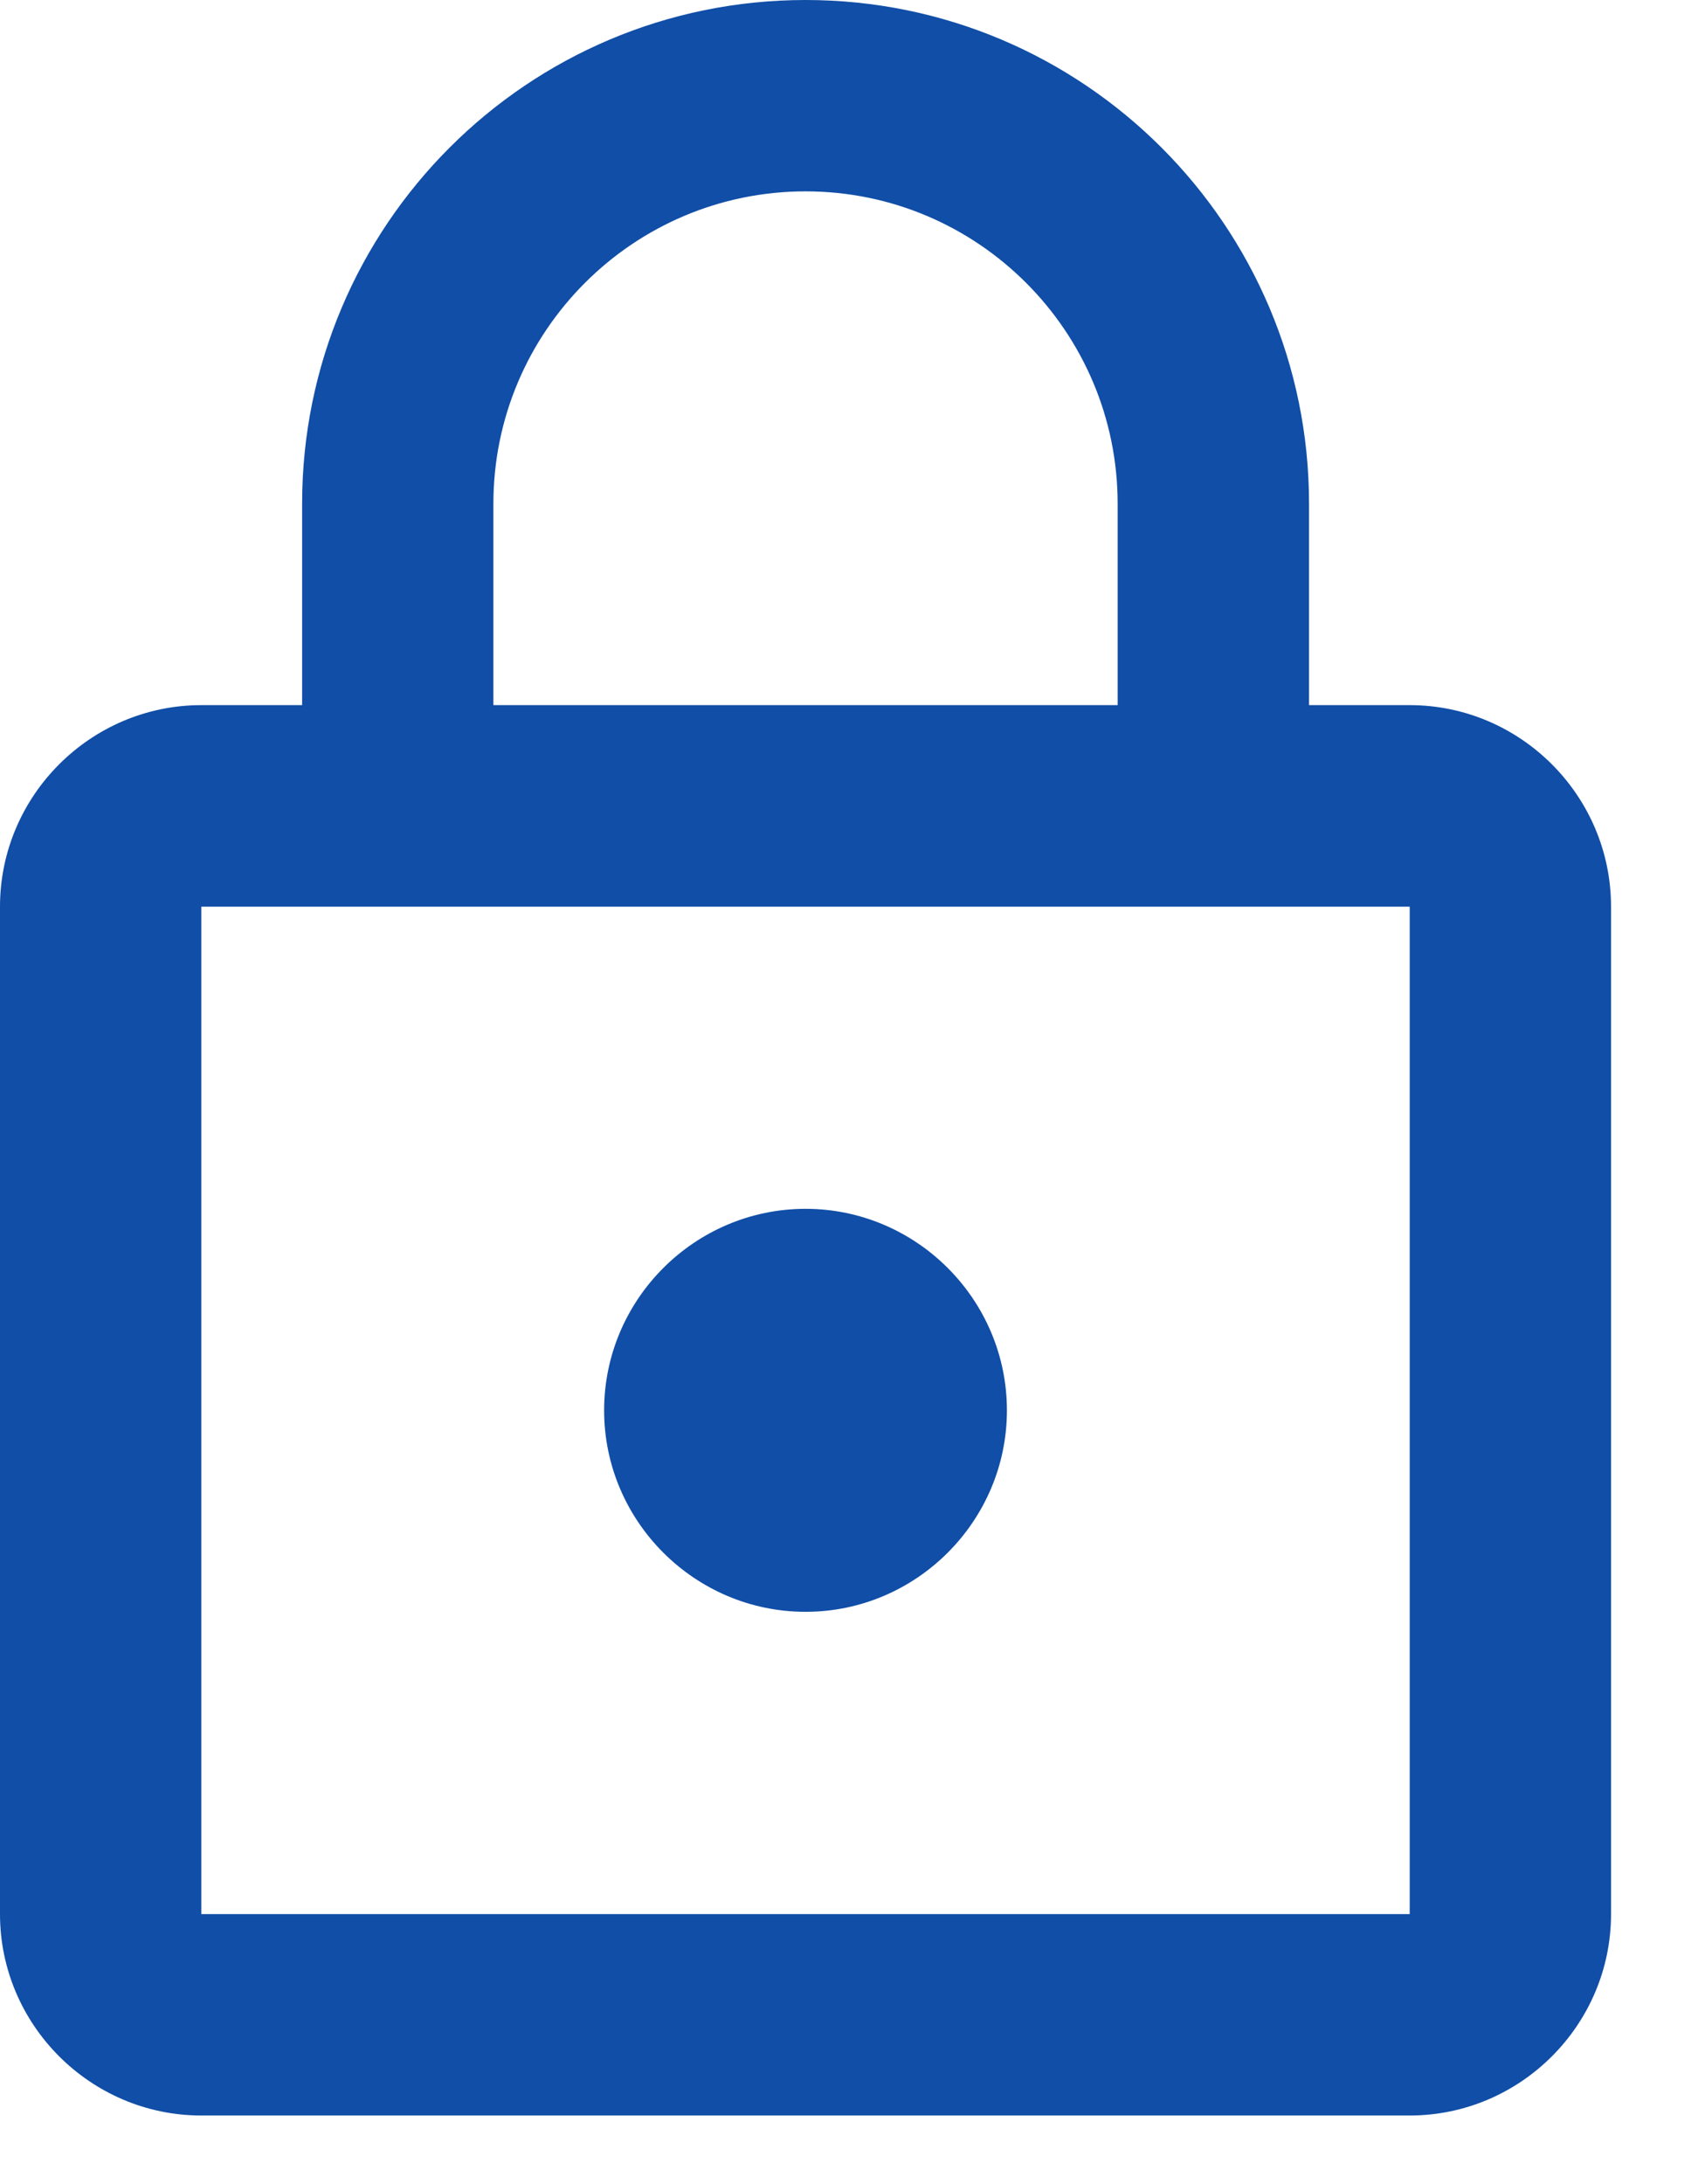 <svg width="14" height="18" viewBox="0 0 14 18" fill="none" xmlns="http://www.w3.org/2000/svg">
<path d="M6.642 13.283C7.555 13.283 8.302 12.536 8.302 11.623C8.302 10.709 7.555 9.962 6.642 9.962C5.728 9.962 4.981 10.709 4.981 11.623C4.981 12.536 5.728 13.283 6.642 13.283ZM11.623 5.811H10.793V4.151C10.793 1.86 8.933 0 6.642 0C4.35 0 2.491 1.86 2.491 4.151V5.811H1.66C0.747 5.811 0 6.558 0 7.472V15.774C0 16.687 0.747 17.434 1.66 17.434H11.623C12.536 17.434 13.283 16.687 13.283 15.774V7.472C13.283 6.558 12.536 5.811 11.623 5.811ZM4.068 4.151C4.068 2.731 5.222 1.577 6.642 1.577C8.061 1.577 9.215 2.731 9.215 4.151V5.811H4.068V4.151ZM11.623 15.774H1.66V7.472H11.623V15.774Z" fill="#104EA7"/>
</svg>
